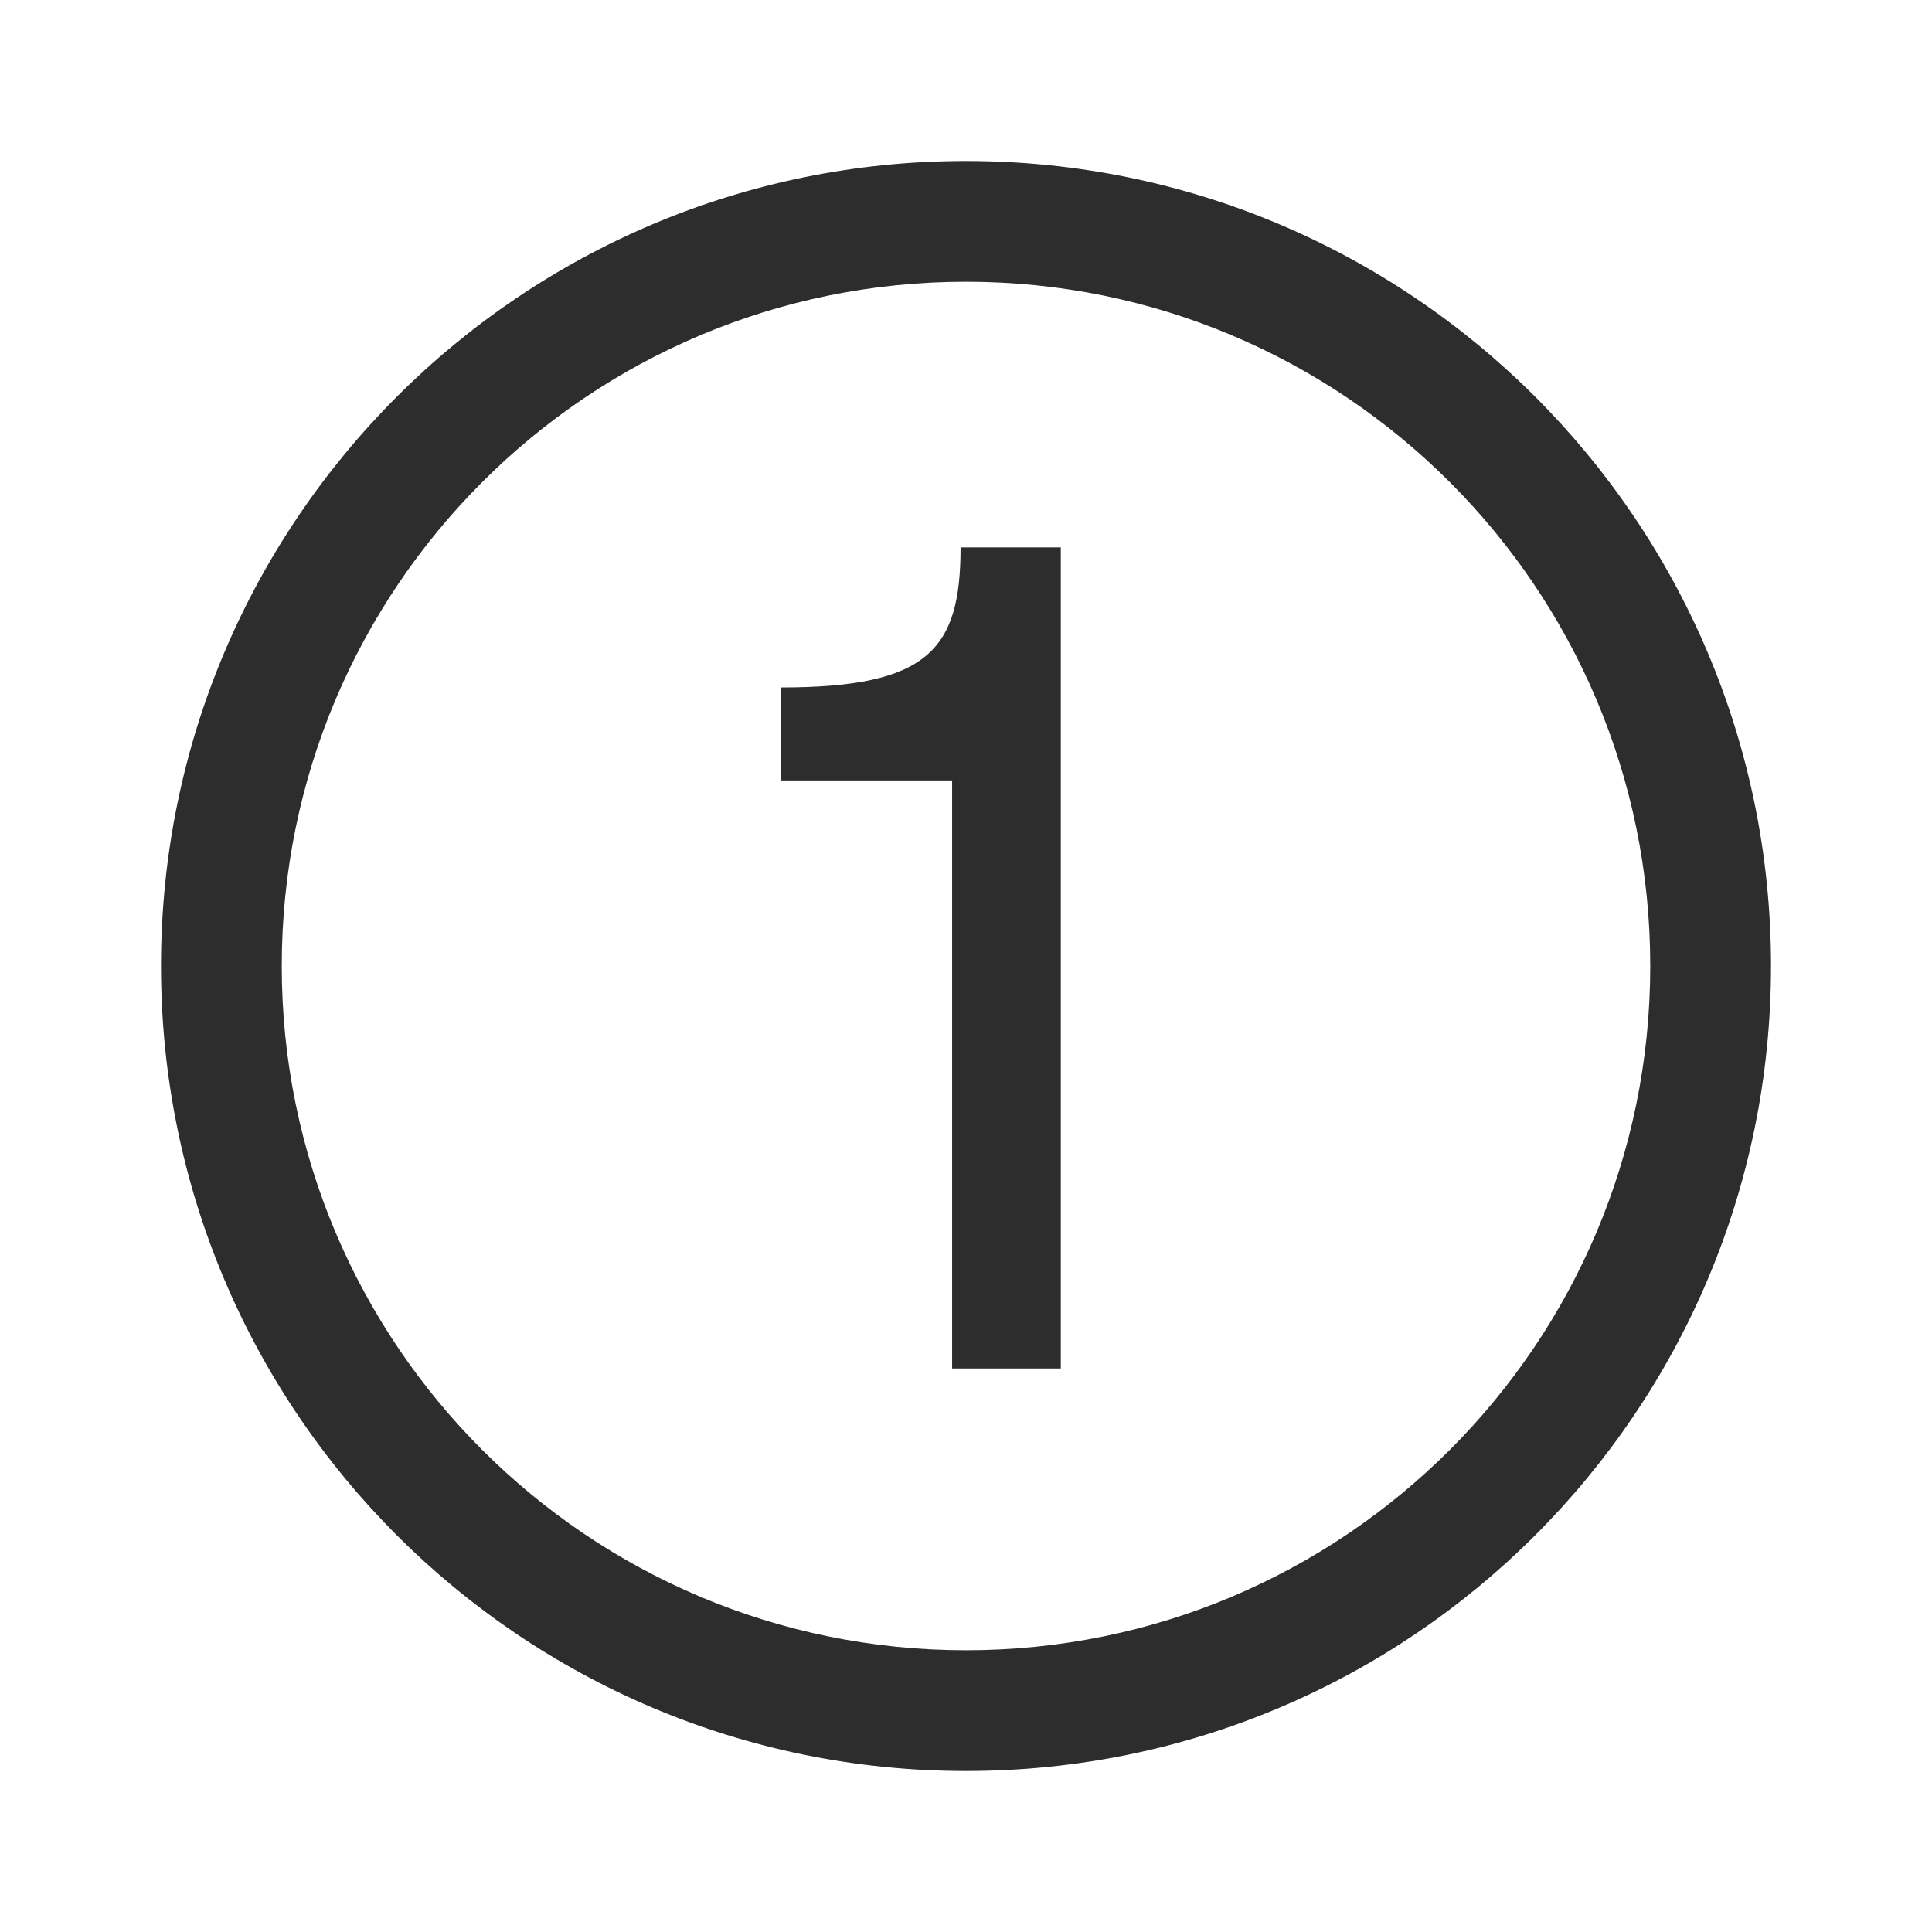 <?xml version="1.0" encoding="UTF-8"?>
<svg width="48px" height="48px" viewBox="0 0 48 48" version="1.1" xmlns="http://www.w3.org/2000/svg" xmlns:xlink="http://www.w3.org/1999/xlink">
    <title>1_iconography/icon3.0/outlined/number/1</title>
    <g id="1_iconography/icon3.0/outlined/number/1" stroke="none" stroke-width="1" fill="none" fill-rule="evenodd">
        <rect id="Rectangle" x="0" y="0" width="48" height="48"></rect>
        <path d="M24,4 C35.046,4 44,12.954 44,24 C44,35.046 35.046,44 24,44 C12.954,44 4,35.046 4,24 C4,12.954 12.954,4 24,4 Z M24,7 C14.611,7 7,14.611 7,24 C7,33.389 14.611,41 24,41 C33.389,41 41,33.389 41,24 C41,14.611 33.389,7 24,7 Z M26.355,13.6 L26.355,34 L23.655,34 L23.655,19.39 L19.395,19.39 L19.395,17.08 C23.055,17.08 23.865,16.15 23.865,13.6 L26.355,13.6 Z" id="Combined-Shape" fill="#2D2D2D"></path>
    </g>
</svg>